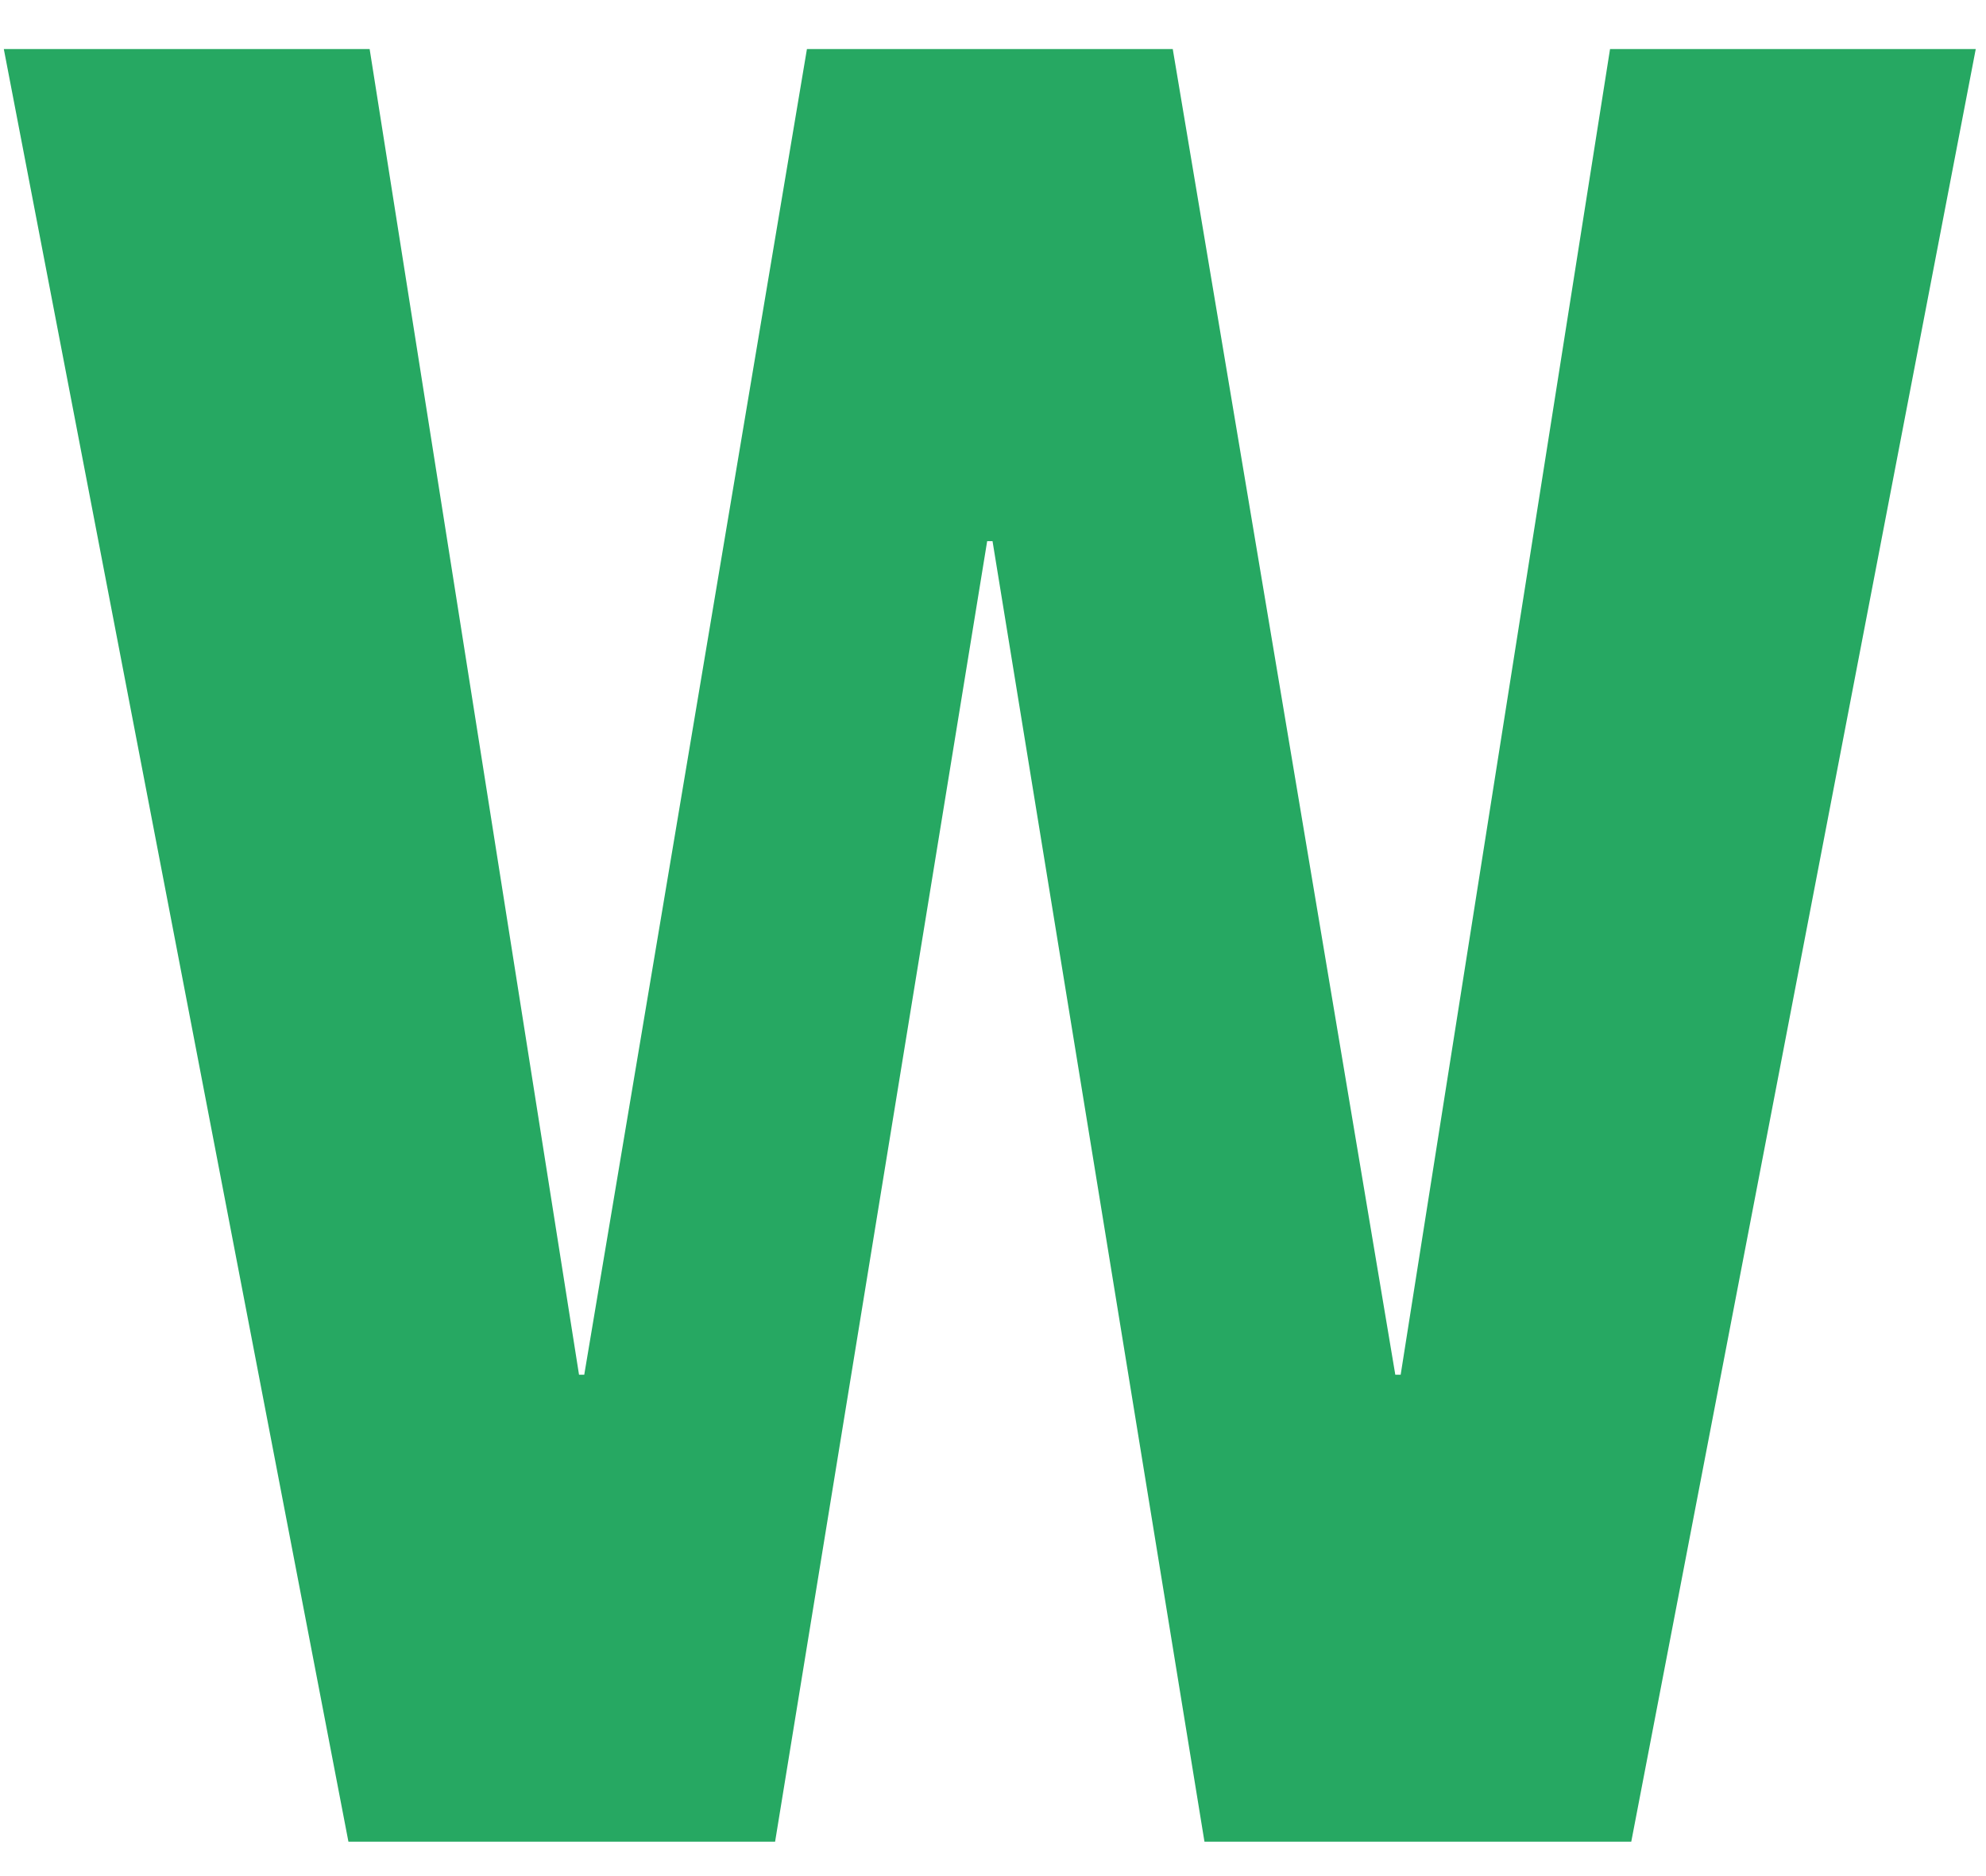 <svg width="162" height="153" viewBox="0 0 162 153" fill="none" xmlns="http://www.w3.org/2000/svg">
<path d="M63.226 150.192L80.524 44.135H80.962L98.249 150.192H133.064L161.164 4H131.333L114.254 112.111H113.816L95.663 4H65.822L47.658 112.111H47.231L30.152 4H0.311L28.421 150.192H63.226Z" fill="#26A862"/>
</svg>
